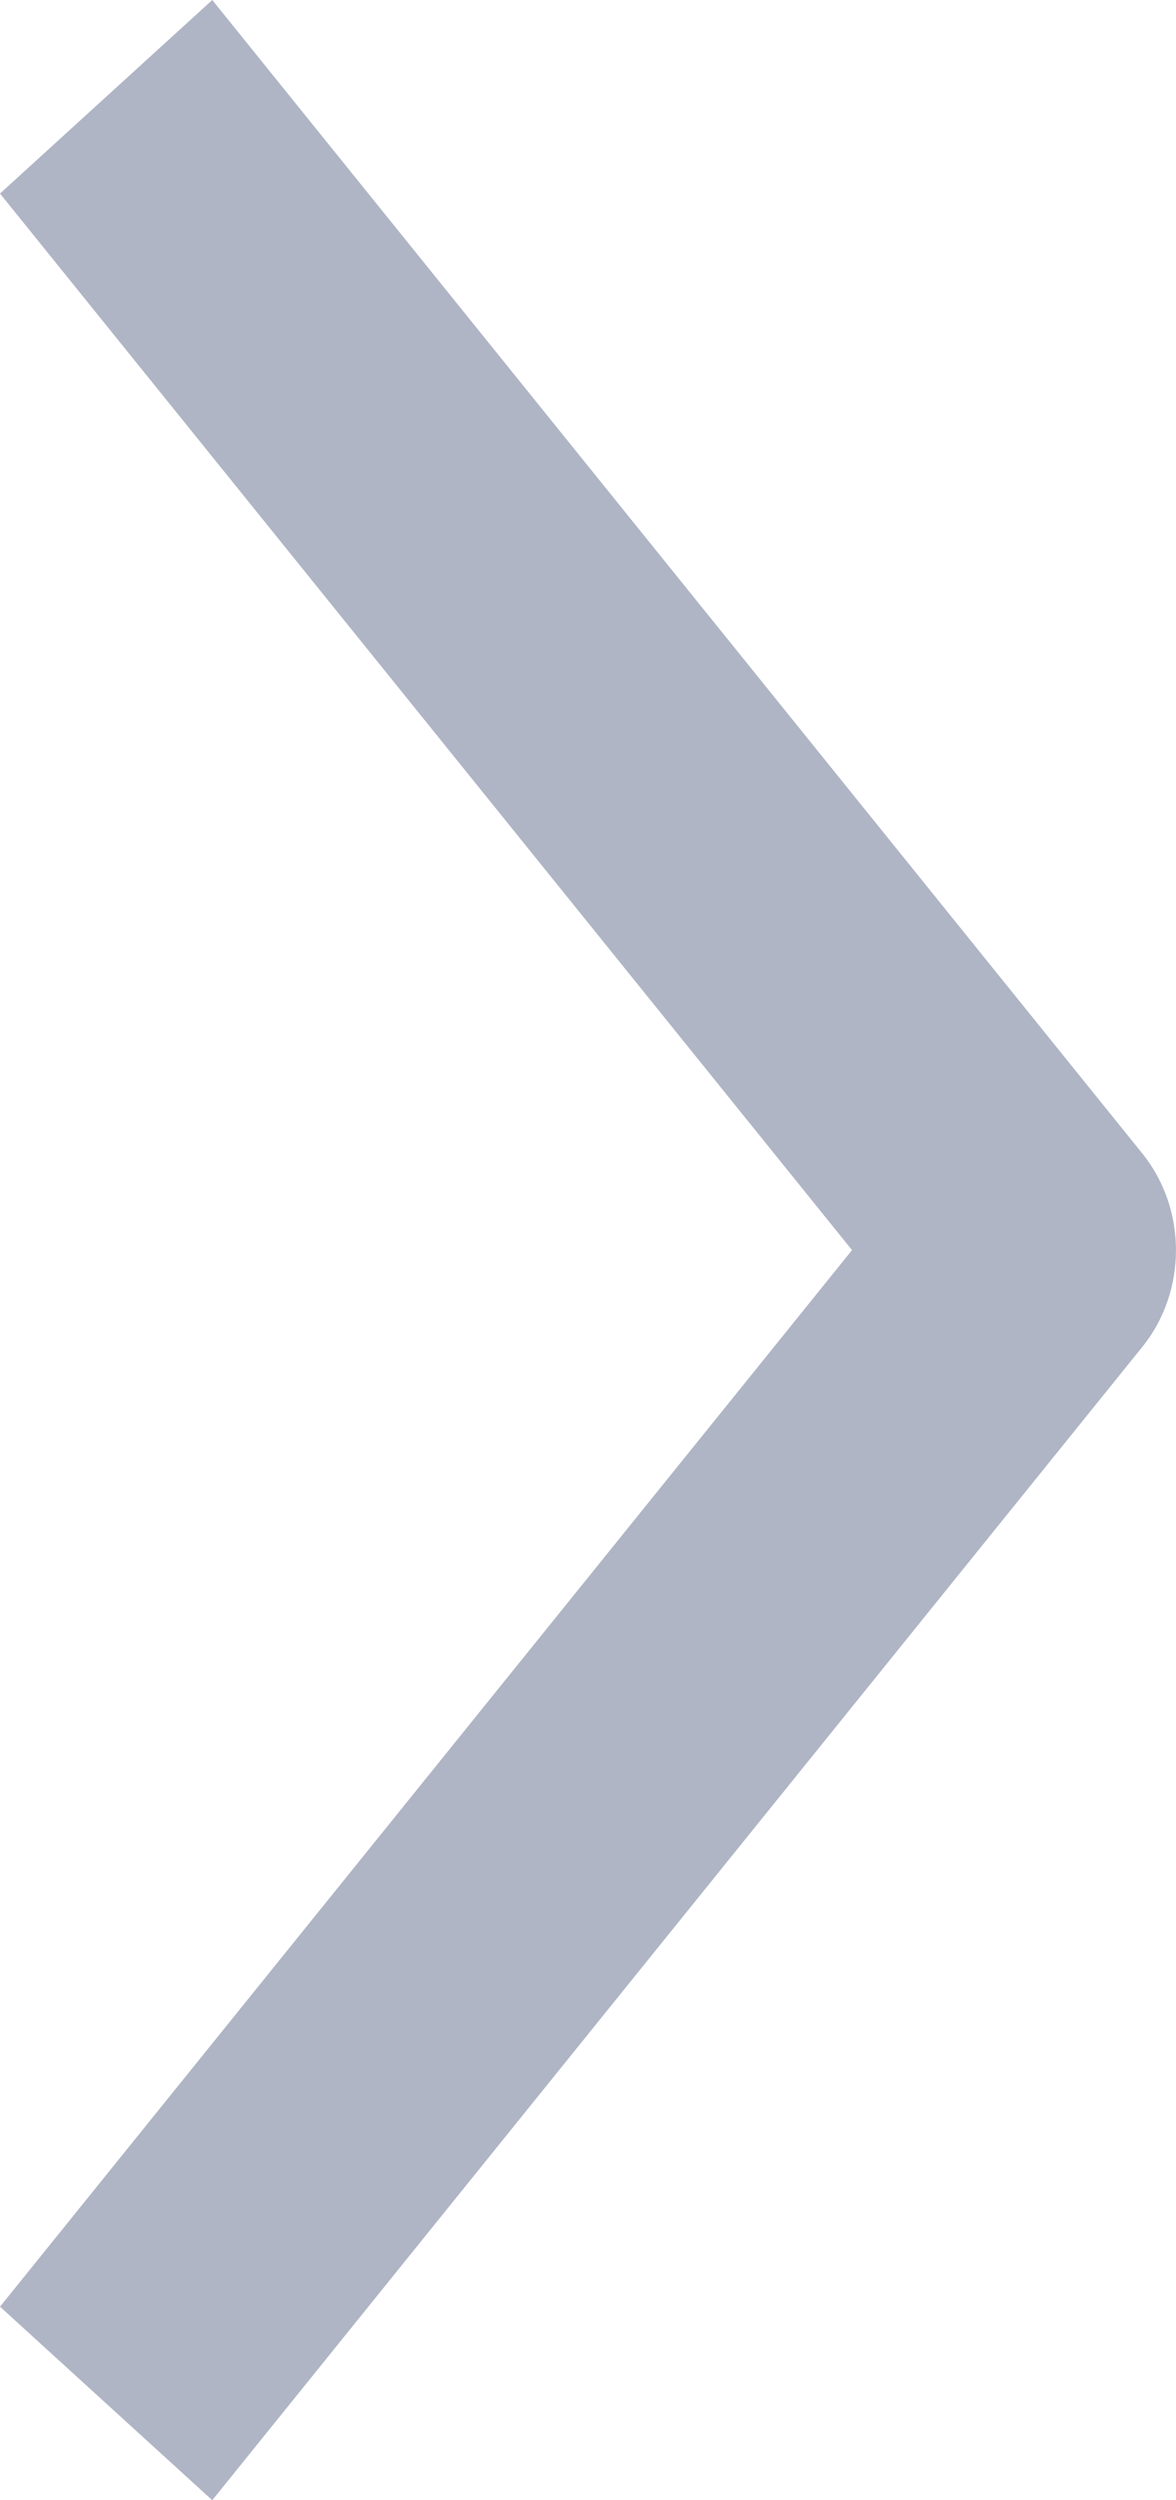 <svg xmlns="http://www.w3.org/2000/svg" width="8" height="17" viewBox="0 0 8 17">
    <path fill="#AFB5C5" fill-rule="nonzero" d="M1.444 17L0 15.684 5.796 8.5 0 1.316 1.444 0l6.327 7.843c.305.378.305.937 0 1.315L1.444 17z"/>
</svg>
